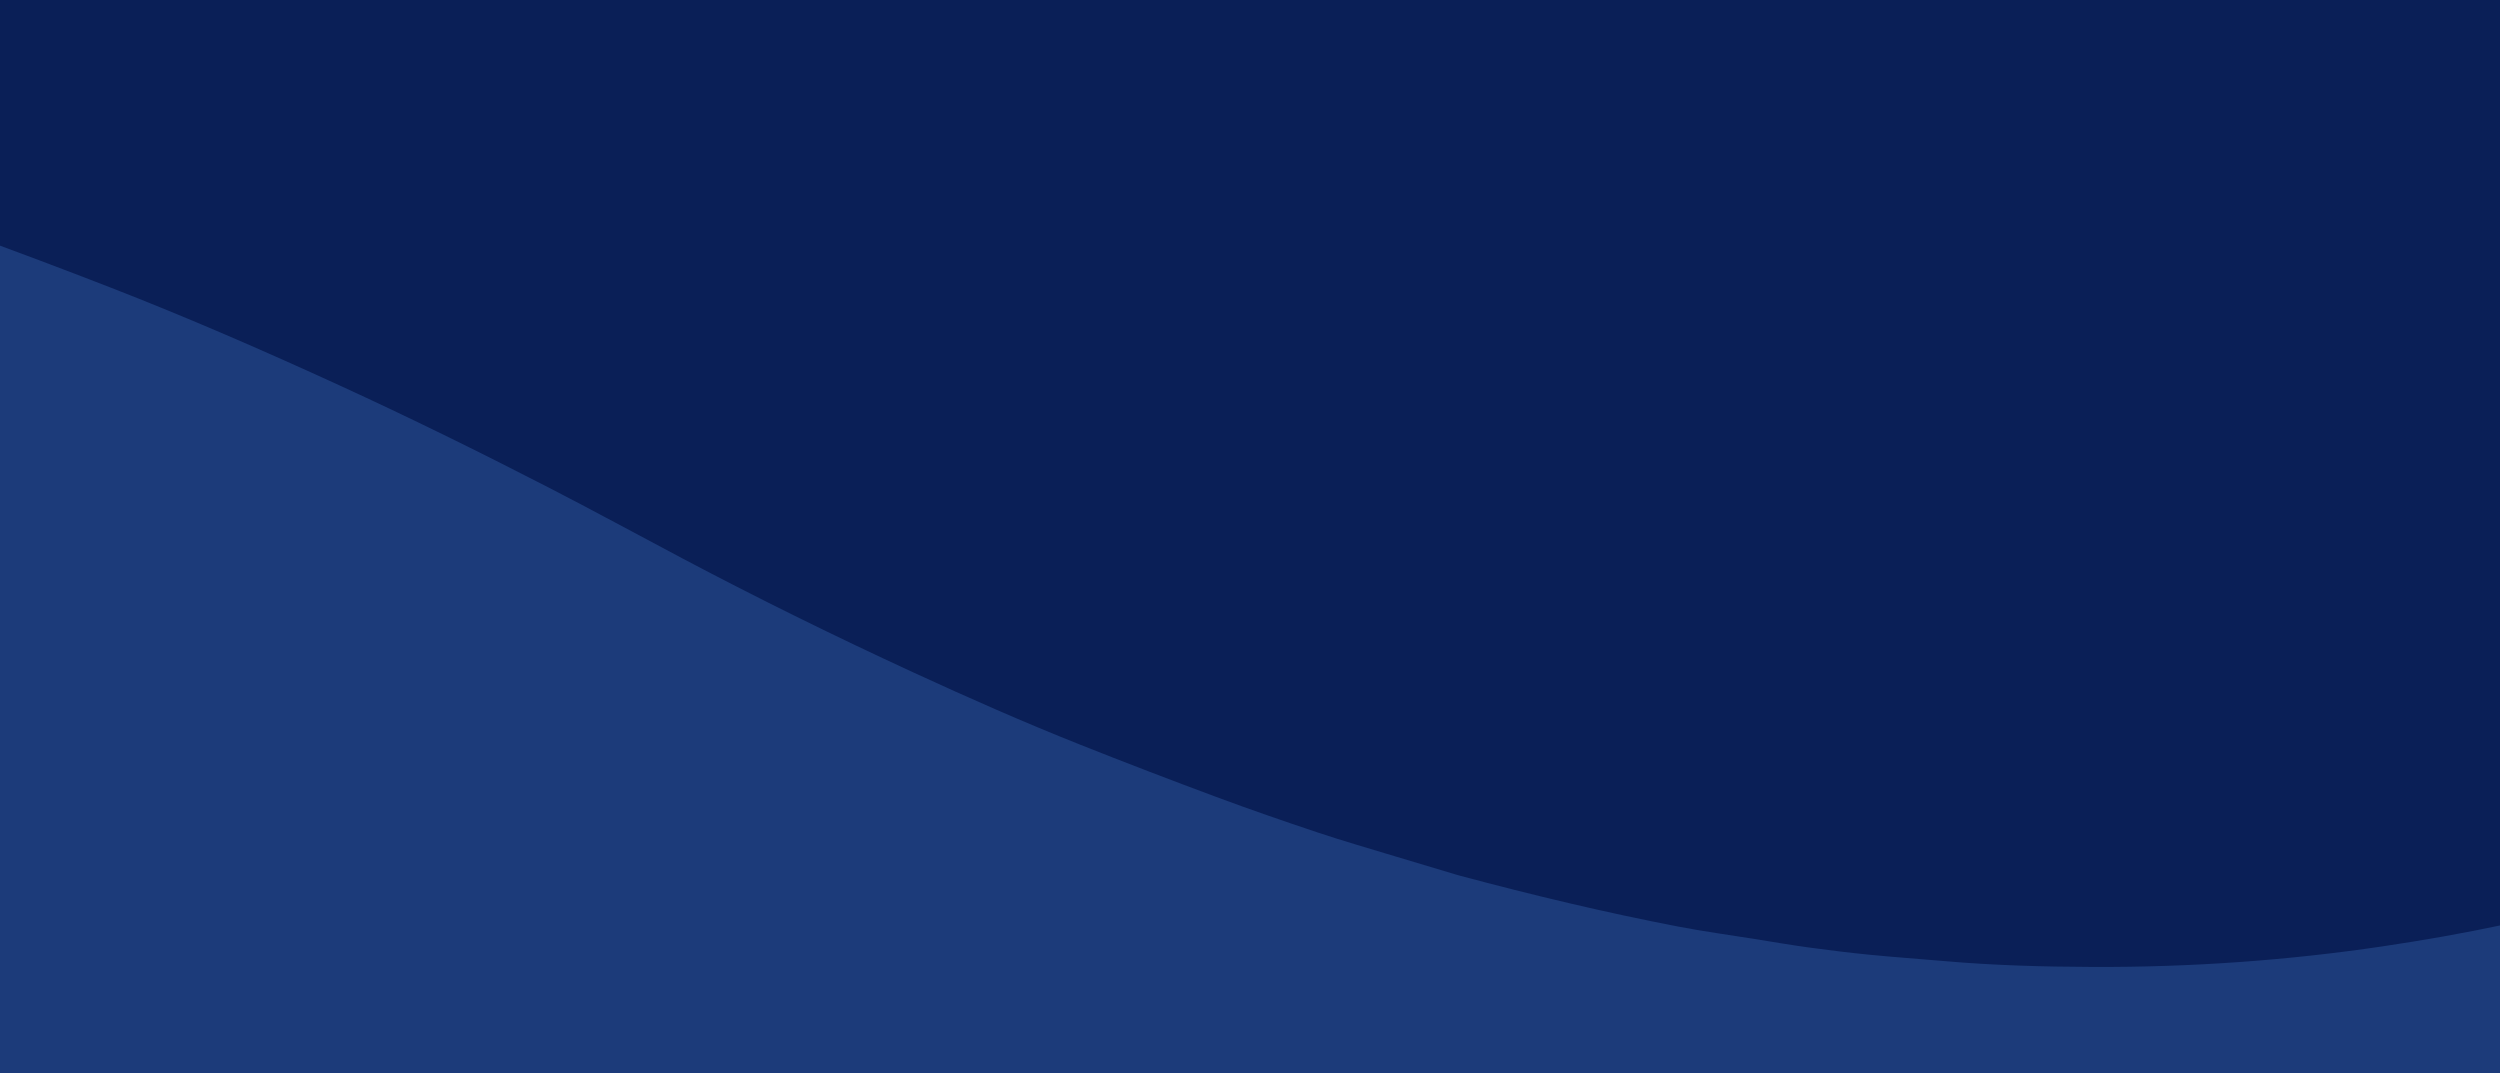 <svg xmlns="http://www.w3.org/2000/svg" xmlns:xlink="http://www.w3.org/1999/xlink" id="Layer_2" viewBox="0 0 8999.84 3863"><defs><style>.cls-1{clip-path:url(#clippath);}.cls-2{fill:none;}.cls-2,.cls-3,.cls-4{stroke-width:0px;}.cls-3{fill:#1c3b7a;}.cls-4{fill:#0a1f57;}</style><clipPath id="clippath"><rect class="cls-2" width="8999.84" height="3863"></rect></clipPath></defs><g id="_&#x421;&#x43B;&#x43E;&#x439;_1"><g class="cls-1"><rect class="cls-4" width="8999.84" height="3863"></rect><path class="cls-3" d="m-4388.63,3235.67c-3.72-19.45-8.86-39.21-10.95-58.3-106.24-969.67-212.2-1939.28-318.35-2908.93-3.44-31.45-4.15-61.87.01-92.81,15.9-2.73,30.72-6.44,46.6-7.83,327.61-28.78,660.45-44.38,1003.86-34.42,195.92,5.68,393.7,17.8,592.6,33.67,103.16,8.23,208.01,22.37,312.34,34.91,98.58,11.84,197.32,24.34,296.29,37.98,62.13,8.56,124.75,19.39,187.26,29.83,205.38,34.3,412.08,78.36,619.07,124.65,102.53,22.93,205.03,44.87,307.79,70.78,106.59,26.88,213.48,57.83,320.25,87.37,73.16,20.24,146.33,40.72,219.51,61.87,53.38,15.42,106.8,31.47,160.19,48.35,94.89,30,189.79,60.06,284.63,91.58,86.93,28.89,173.93,58.04,260.63,90.12,167.57,62,335.12,124.7,502.37,189.71,277.65,107.92,553.26,227.81,827.84,353.72,251.38,115.27,500.69,238.03,748.63,365.6,161.38,83.04,321.45,170.28,482.18,255.41,275.71,146.04,554.04,282.8,834.45,412.09,198.53,91.53,397.82,179.39,598.44,259.18,163.09,64.86,326.54,127.49,490.09,188.27,122.14,45.39,244.65,87.76,367.12,128.63,92.82,30.97,185.82,57.65,278.75,85.87,71.19,21.62,142.37,42.68,213.56,63.98,5.94,1.78,11.89,3.57,17.82,5.16,263.24,70.52,525.79,133.2,787.07,183.48,92.13,17.73,183.47,30.07,275.14,44.74,64.36,10.3,128.92,21.49,192.95,30.25,73.74,10.08,147.33,19.21,220.38,26.4,90.32,8.89,179.93,15.07,269.98,22.94,180.38,15.77,357.12,20.3,532.57,21.03,359.15,1.49,706.5-24.03,1042.91-73.83,297.85-44.1,586.86-103.71,863.04-185.11,129.77-38.25,258.16-78.62,386.57-118.93,25.51-8.01,48.27-20.11,72.31-30.32,124.19,1135.86,6661.29,5489.02,6785.48,6624.89C11796.57,8616.08,497.52,4317.22-4388.63,3235.67Z"></path></g></g></svg>